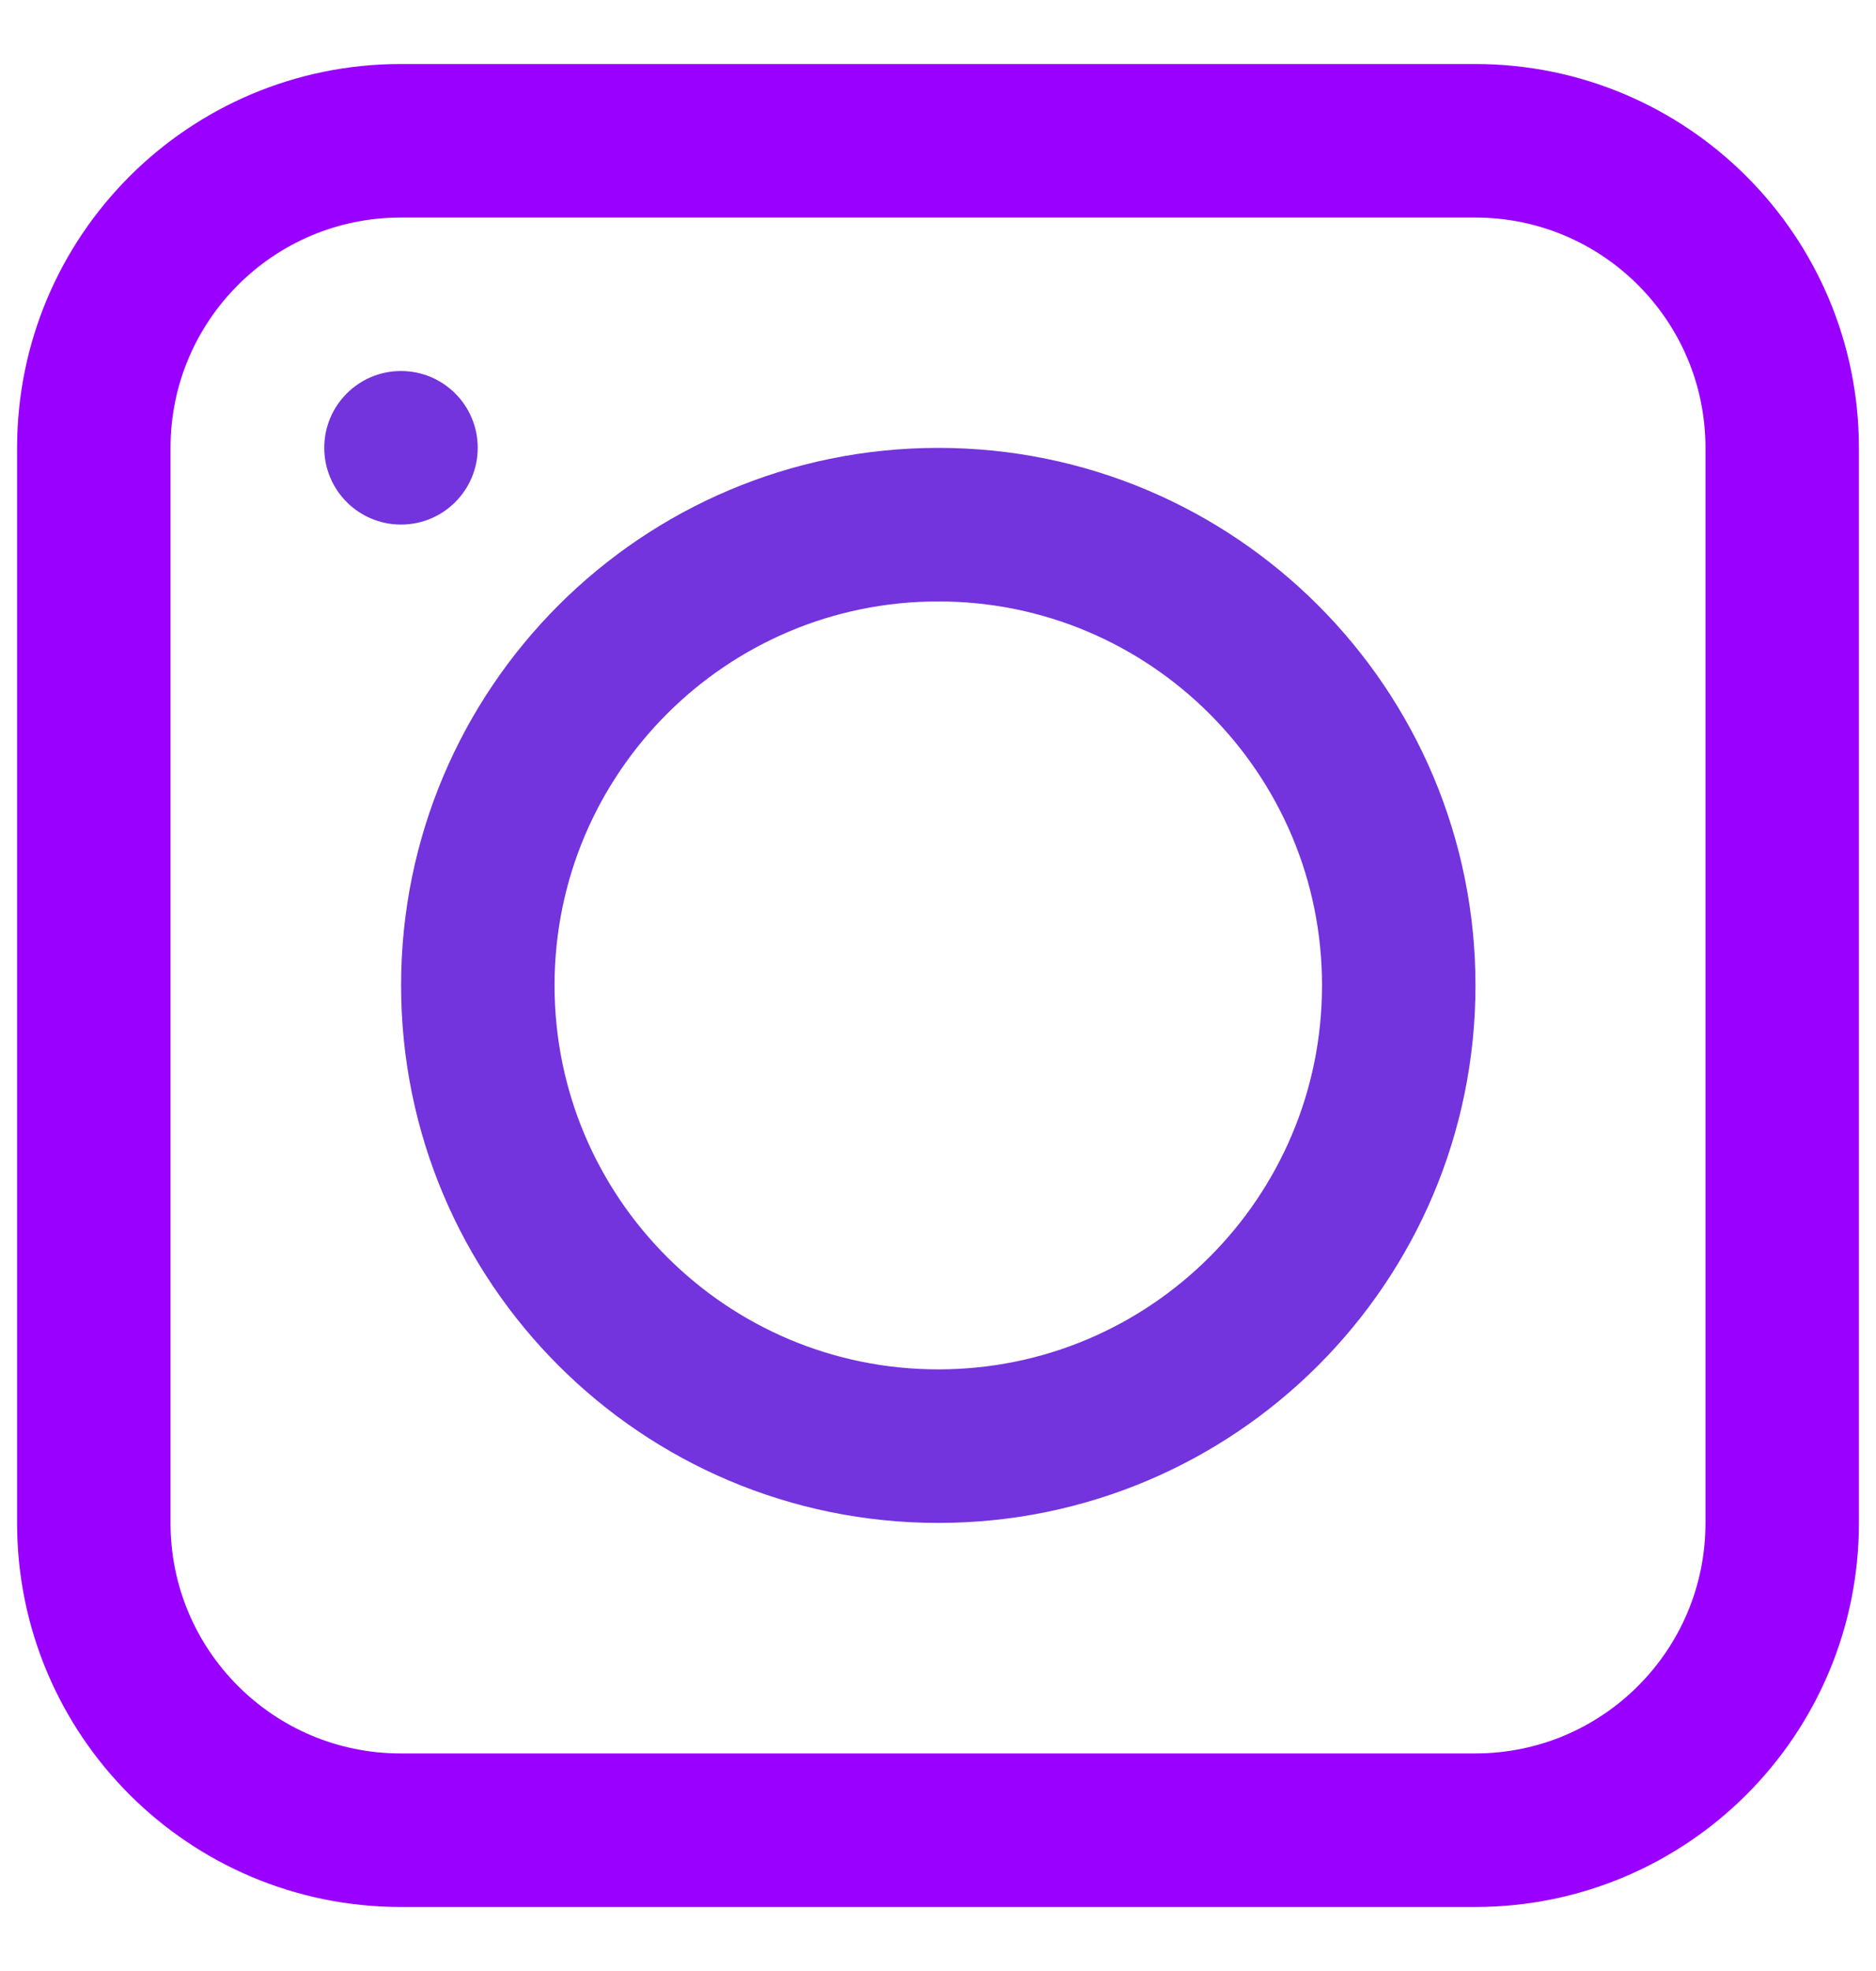 <svg width="20" height="21" viewBox="0 0 20 21" fill="none" xmlns="http://www.w3.org/2000/svg">
<path d="M15.727 19.5H4.273C2.465 19.5 1 18.035 1 16.227V4.773C1 2.965 2.465 1.5 4.273 1.5H15.727C17.535 1.5 19 2.965 19 4.773V16.227C19 18.035 17.535 19.5 15.727 19.5Z" stroke="#9900FF" stroke-width="1.636" stroke-linecap="round" stroke-linejoin="round"/>
<path d="M10.003 15.408C12.714 15.408 14.912 13.21 14.912 10.499C14.912 7.788 12.714 5.59 10.003 5.59C7.292 5.59 5.094 7.788 5.094 10.499C5.094 13.21 7.292 15.408 10.003 15.408Z" stroke="#7333DD" stroke-width="1.636" stroke-linecap="round" stroke-linejoin="round"/>
<path d="M4.275 5.589C4.727 5.589 5.093 5.223 5.093 4.771C5.093 4.319 4.727 3.953 4.275 3.953C3.823 3.953 3.457 4.319 3.457 4.771C3.457 5.223 3.823 5.589 4.275 5.589Z" fill="#7333DD"/>
</svg>
